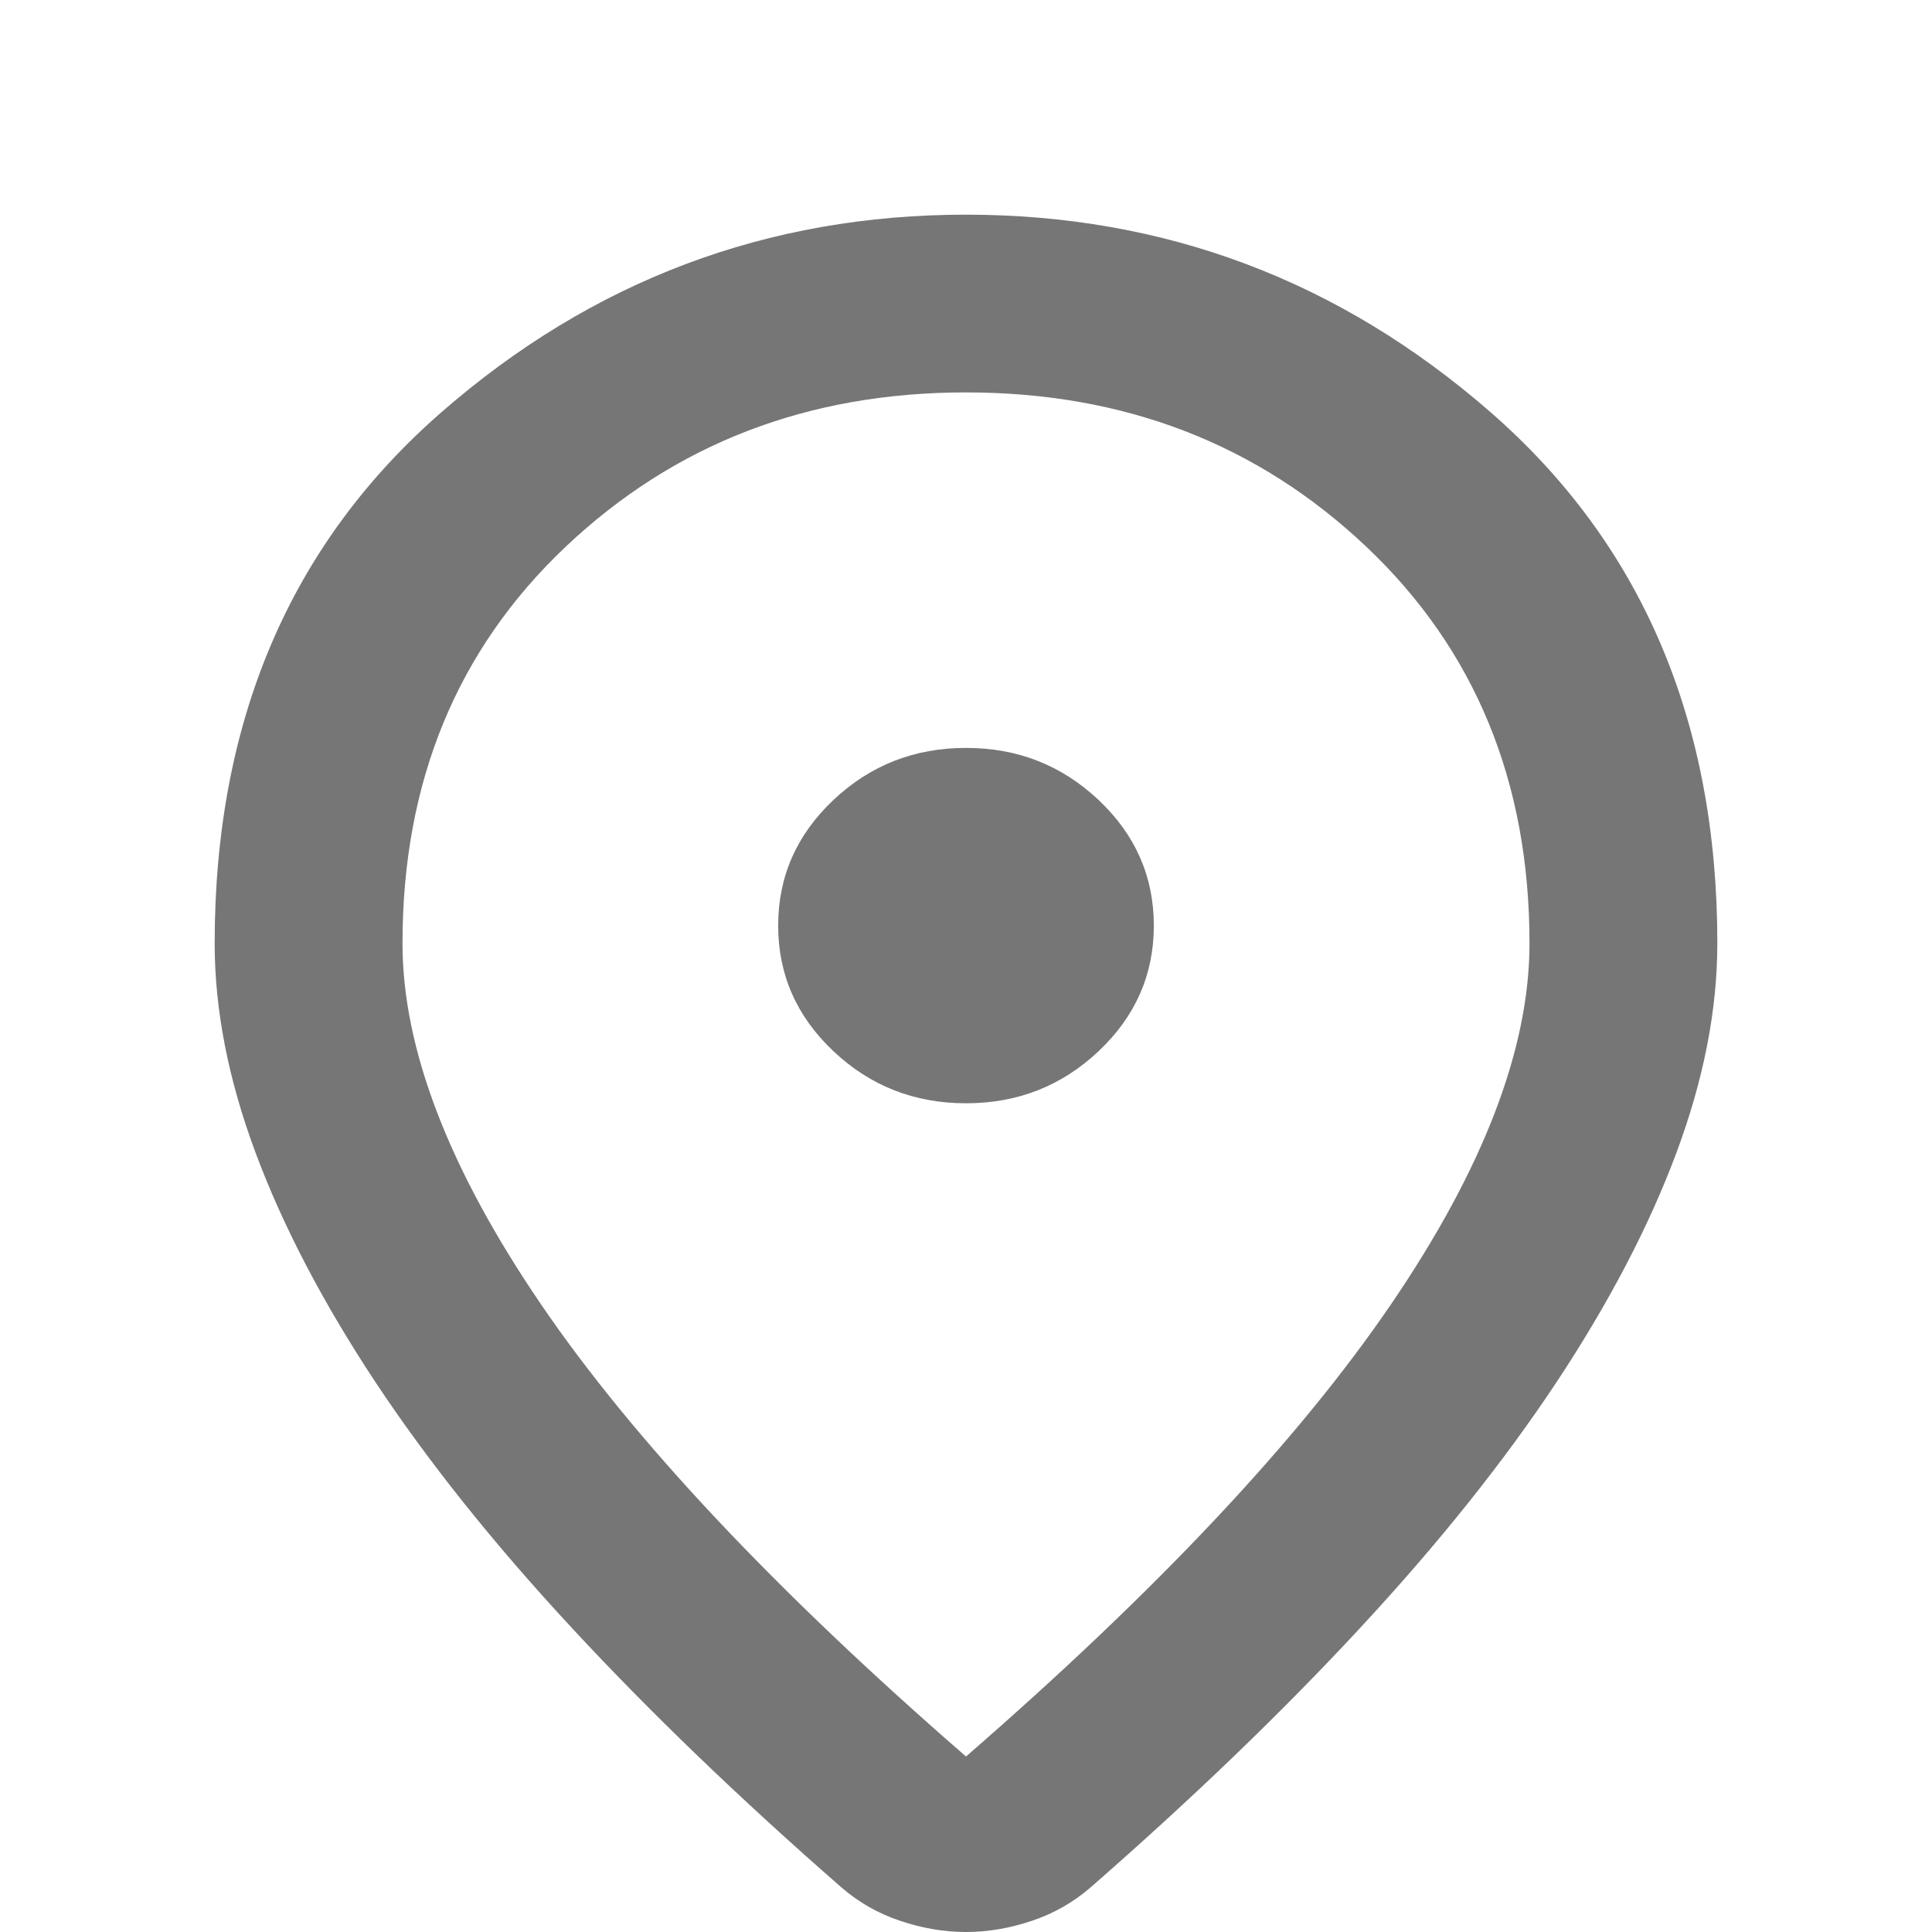 <svg width="18" height="18" viewBox="0 0 18 18" fill="none" xmlns="http://www.w3.org/2000/svg">
<path d="M9 16.365C10.779 14.819 12.099 13.415 12.959 12.153C13.82 10.89 14.25 9.769 14.25 8.789C14.25 7.285 13.743 6.053 12.73 5.094C11.716 4.135 10.473 3.656 9 3.656C7.527 3.656 6.284 4.135 5.27 5.094C4.257 6.053 3.75 7.285 3.75 8.789C3.75 9.769 4.18 10.89 5.041 12.153C5.901 13.415 7.221 14.819 9 16.365ZM9 18C8.796 18 8.592 17.965 8.387 17.896C8.183 17.828 8.001 17.724 7.841 17.586C6.893 16.758 6.054 15.951 5.325 15.164C4.596 14.378 3.987 13.615 3.498 12.877C3.01 12.139 2.638 11.428 2.383 10.745C2.128 10.062 2 9.41 2 8.789C2 6.719 2.704 5.07 4.111 3.842C5.518 2.614 7.148 2 9 2C10.852 2 12.482 2.614 13.889 3.842C15.296 5.07 16 6.719 16 8.789C16 9.41 15.872 10.062 15.617 10.745C15.362 11.428 14.99 12.139 14.502 12.877C14.013 13.615 13.404 14.378 12.675 15.164C11.946 15.951 11.107 16.758 10.159 17.586C9.999 17.724 9.817 17.828 9.613 17.896C9.408 17.965 9.204 18 9 18ZM9 10.279C9.481 10.279 9.893 10.117 10.236 9.793C10.579 9.469 10.75 9.079 10.75 8.624C10.75 8.168 10.579 7.778 10.236 7.454C9.893 7.13 9.481 6.968 9 6.968C8.519 6.968 8.107 7.13 7.764 7.454C7.421 7.778 7.25 8.168 7.25 8.624C7.25 9.079 7.421 9.469 7.764 9.793C8.107 10.117 8.519 10.279 9 10.279Z" fill="#767676"/>
</svg>
